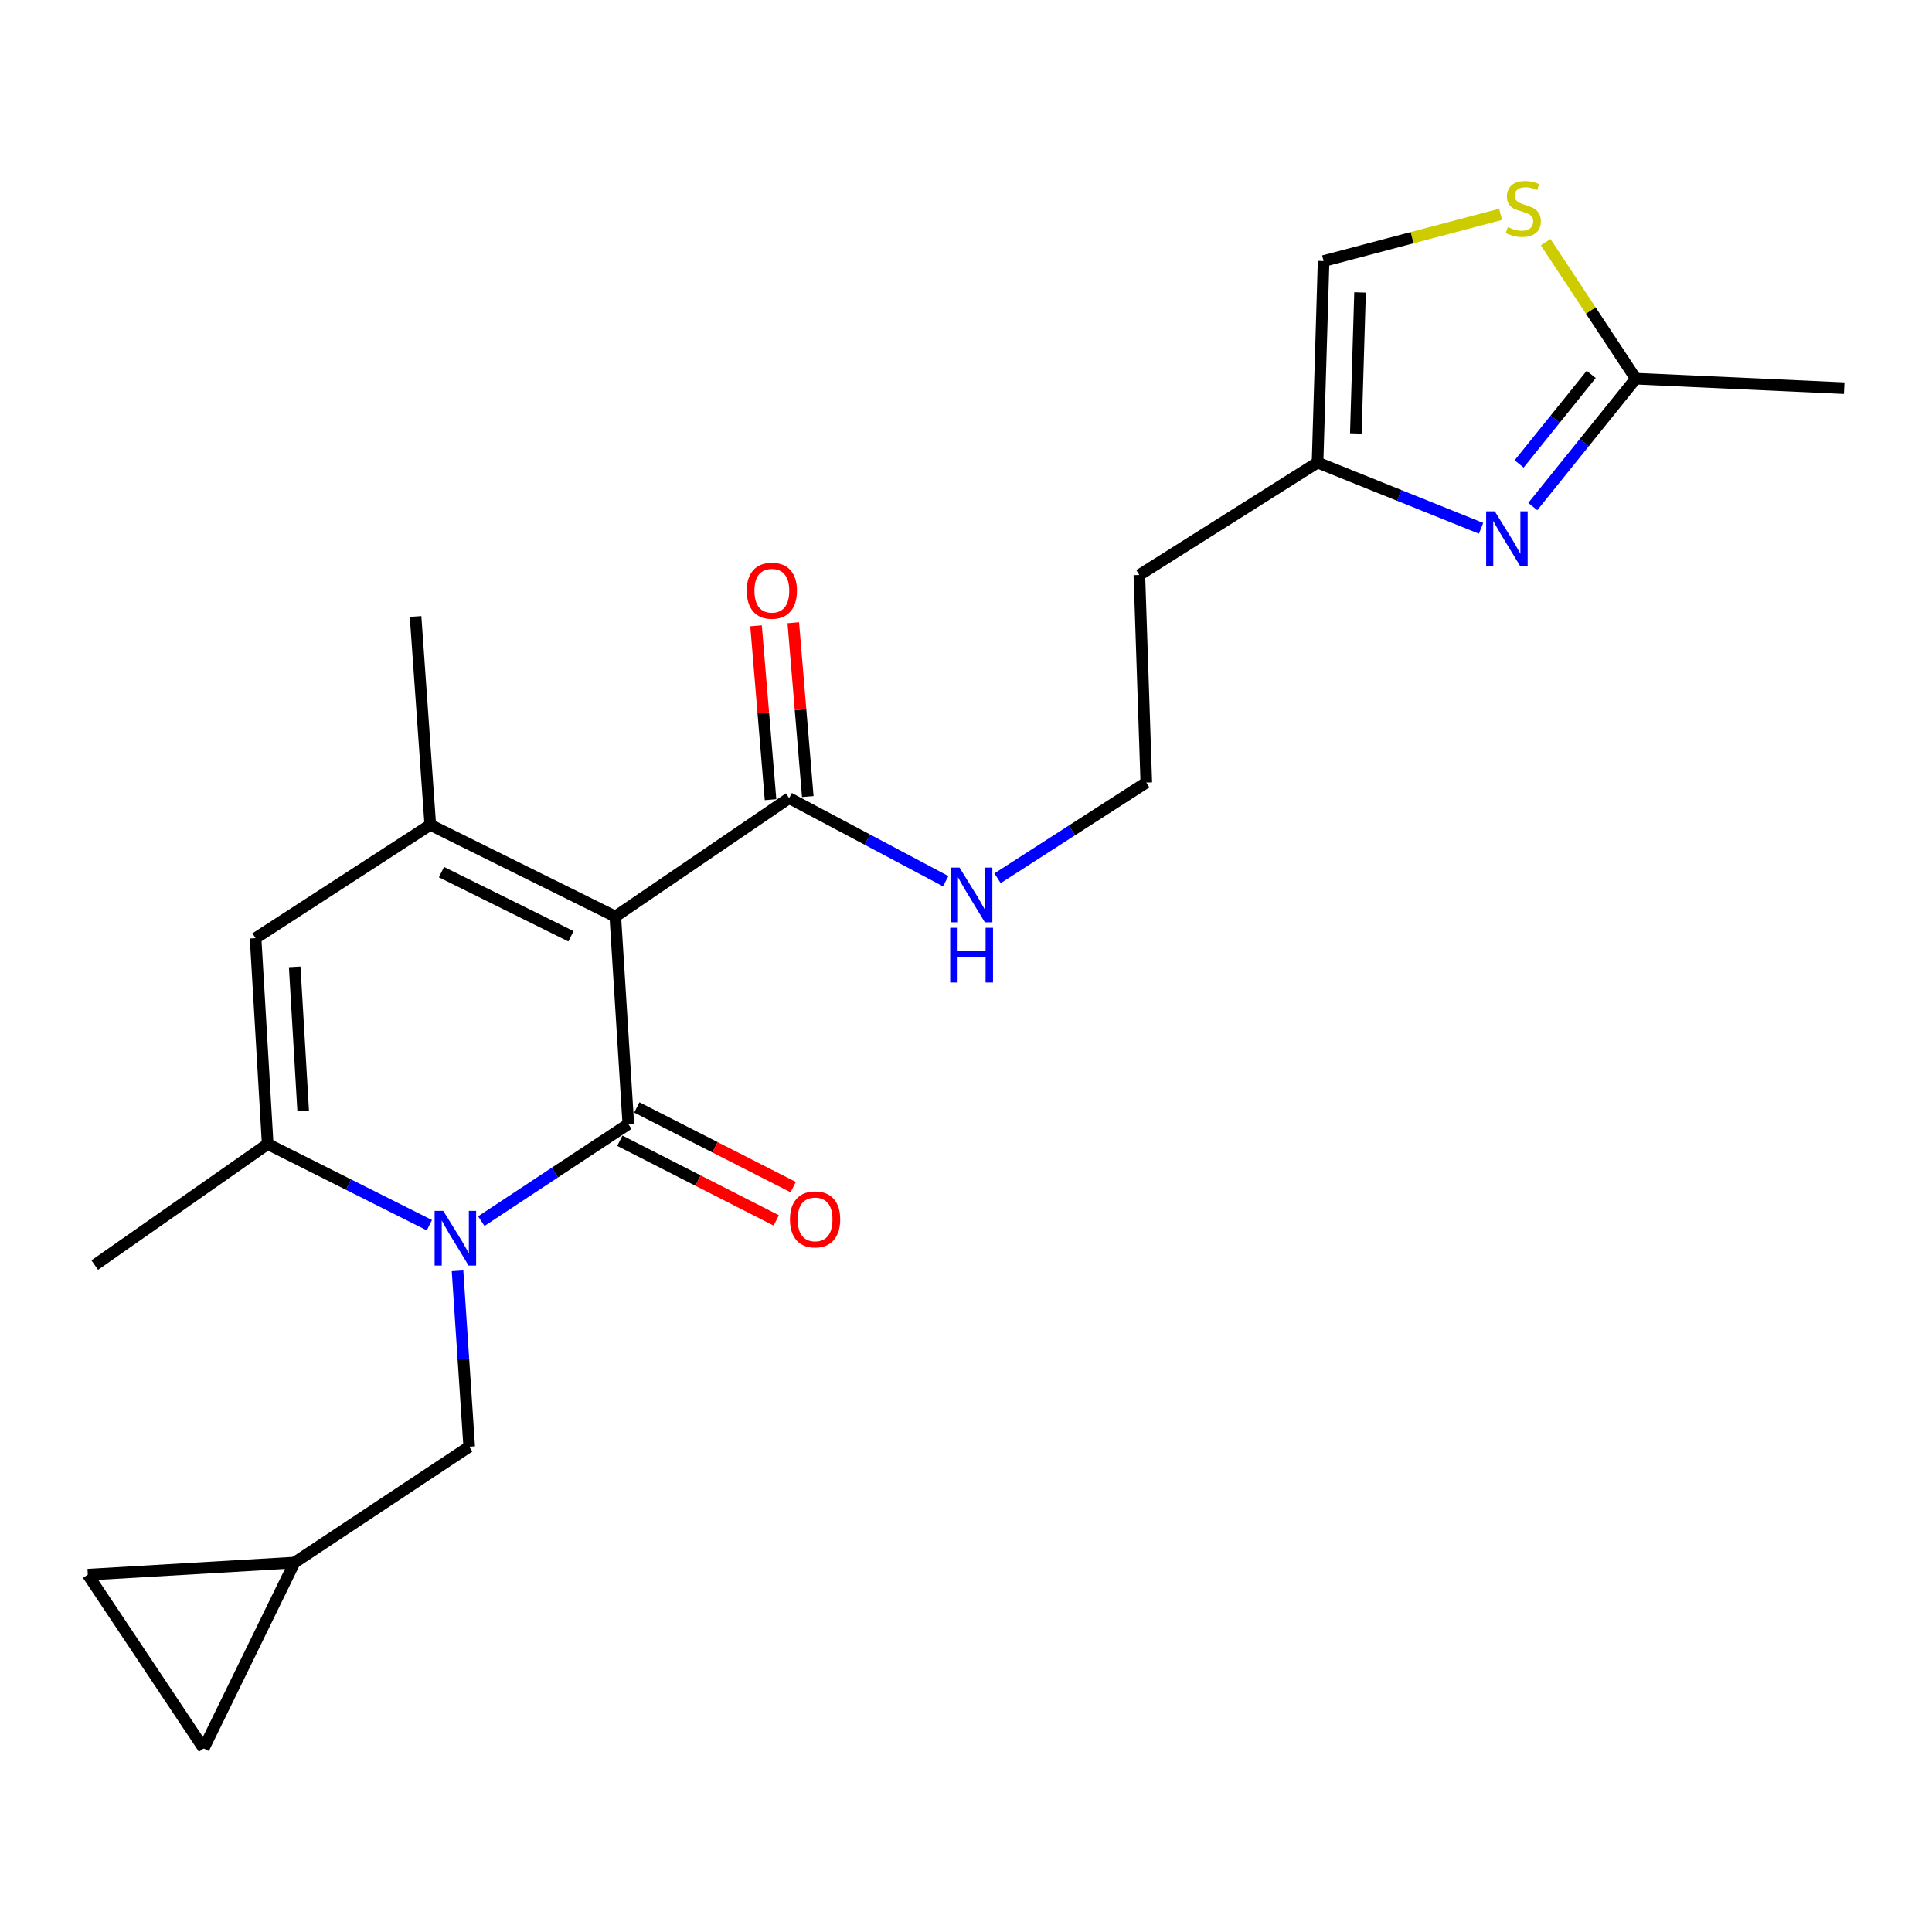 <?xml version='1.0' encoding='iso-8859-1'?>
<svg version='1.1' baseProfile='full'
              xmlns='http://www.w3.org/2000/svg'
                      xmlns:rdkit='http://www.rdkit.org/xml'
                      xmlns:xlink='http://www.w3.org/1999/xlink'
                  xml:space='preserve'
width='1000px' height='1000px' viewBox='0 0 1000 1000'>
<!-- END OF HEADER -->
<rect style='opacity:1.0;fill:#FFFFFF;stroke:none' width='1000' height='1000' x='0' y='0'> </rect>
<path class='bond-0' d='M 325.219,581.825 L 318.481,474.411' style='fill:none;fill-rule:evenodd;stroke:#000000;stroke-width:6px;stroke-linecap:butt;stroke-linejoin:miter;stroke-opacity:1' />
<path class='bond-1' d='M 325.219,581.825 L 287.171,606.941' style='fill:none;fill-rule:evenodd;stroke:#000000;stroke-width:6px;stroke-linecap:butt;stroke-linejoin:miter;stroke-opacity:1' />
<path class='bond-1' d='M 287.171,606.941 L 249.123,632.056' style='fill:none;fill-rule:evenodd;stroke:#0000FF;stroke-width:6px;stroke-linecap:butt;stroke-linejoin:miter;stroke-opacity:1' />
<path class='bond-12' d='M 320.829,590.444 L 361.305,611.065' style='fill:none;fill-rule:evenodd;stroke:#000000;stroke-width:6px;stroke-linecap:butt;stroke-linejoin:miter;stroke-opacity:1' />
<path class='bond-12' d='M 361.305,611.065 L 401.782,631.685' style='fill:none;fill-rule:evenodd;stroke:#FF0000;stroke-width:6px;stroke-linecap:butt;stroke-linejoin:miter;stroke-opacity:1' />
<path class='bond-12' d='M 329.61,573.206 L 370.087,593.827' style='fill:none;fill-rule:evenodd;stroke:#000000;stroke-width:6px;stroke-linecap:butt;stroke-linejoin:miter;stroke-opacity:1' />
<path class='bond-12' d='M 370.087,593.827 L 410.564,614.447' style='fill:none;fill-rule:evenodd;stroke:#FF0000;stroke-width:6px;stroke-linecap:butt;stroke-linejoin:miter;stroke-opacity:1' />
<path class='bond-2' d='M 318.481,474.411 L 222.718,426.96' style='fill:none;fill-rule:evenodd;stroke:#000000;stroke-width:6px;stroke-linecap:butt;stroke-linejoin:miter;stroke-opacity:1' />
<path class='bond-2' d='M 295.527,484.628 L 228.493,451.412' style='fill:none;fill-rule:evenodd;stroke:#000000;stroke-width:6px;stroke-linecap:butt;stroke-linejoin:miter;stroke-opacity:1' />
<path class='bond-6' d='M 318.481,474.411 L 408.472,413.106' style='fill:none;fill-rule:evenodd;stroke:#000000;stroke-width:6px;stroke-linecap:butt;stroke-linejoin:miter;stroke-opacity:1' />
<path class='bond-3' d='M 222.244,634.16 L 180.398,613.151' style='fill:none;fill-rule:evenodd;stroke:#0000FF;stroke-width:6px;stroke-linecap:butt;stroke-linejoin:miter;stroke-opacity:1' />
<path class='bond-3' d='M 180.398,613.151 L 138.552,592.143' style='fill:none;fill-rule:evenodd;stroke:#000000;stroke-width:6px;stroke-linecap:butt;stroke-linejoin:miter;stroke-opacity:1' />
<path class='bond-10' d='M 236.82,657.779 L 239.84,703.296' style='fill:none;fill-rule:evenodd;stroke:#0000FF;stroke-width:6px;stroke-linecap:butt;stroke-linejoin:miter;stroke-opacity:1' />
<path class='bond-10' d='M 239.84,703.296 L 242.859,748.813' style='fill:none;fill-rule:evenodd;stroke:#000000;stroke-width:6px;stroke-linecap:butt;stroke-linejoin:miter;stroke-opacity:1' />
<path class='bond-19' d='M 222.718,426.96 L 215.098,319.095' style='fill:none;fill-rule:evenodd;stroke:#000000;stroke-width:6px;stroke-linecap:butt;stroke-linejoin:miter;stroke-opacity:1' />
<path class='bond-23' d='M 222.718,426.96 L 132.286,485.61' style='fill:none;fill-rule:evenodd;stroke:#000000;stroke-width:6px;stroke-linecap:butt;stroke-linejoin:miter;stroke-opacity:1' />
<path class='bond-4' d='M 138.552,592.143 L 132.286,485.61' style='fill:none;fill-rule:evenodd;stroke:#000000;stroke-width:6px;stroke-linecap:butt;stroke-linejoin:miter;stroke-opacity:1' />
<path class='bond-4' d='M 156.925,575.027 L 152.538,500.454' style='fill:none;fill-rule:evenodd;stroke:#000000;stroke-width:6px;stroke-linecap:butt;stroke-linejoin:miter;stroke-opacity:1' />
<path class='bond-21' d='M 138.552,592.143 L 49.034,654.813' style='fill:none;fill-rule:evenodd;stroke:#000000;stroke-width:6px;stroke-linecap:butt;stroke-linejoin:miter;stroke-opacity:1' />
<path class='bond-5' d='M 766.588,273.444 L 724.274,256.433' style='fill:none;fill-rule:evenodd;stroke:#0000FF;stroke-width:6px;stroke-linecap:butt;stroke-linejoin:miter;stroke-opacity:1' />
<path class='bond-5' d='M 724.274,256.433 L 681.96,239.422' style='fill:none;fill-rule:evenodd;stroke:#000000;stroke-width:6px;stroke-linecap:butt;stroke-linejoin:miter;stroke-opacity:1' />
<path class='bond-7' d='M 793.367,262.188 L 820.019,229.1' style='fill:none;fill-rule:evenodd;stroke:#0000FF;stroke-width:6px;stroke-linecap:butt;stroke-linejoin:miter;stroke-opacity:1' />
<path class='bond-7' d='M 820.019,229.1 L 846.67,196.011' style='fill:none;fill-rule:evenodd;stroke:#000000;stroke-width:6px;stroke-linecap:butt;stroke-linejoin:miter;stroke-opacity:1' />
<path class='bond-7' d='M 786.296,240.127 L 804.952,216.965' style='fill:none;fill-rule:evenodd;stroke:#0000FF;stroke-width:6px;stroke-linecap:butt;stroke-linejoin:miter;stroke-opacity:1' />
<path class='bond-7' d='M 804.952,216.965 L 823.608,193.803' style='fill:none;fill-rule:evenodd;stroke:#000000;stroke-width:6px;stroke-linecap:butt;stroke-linejoin:miter;stroke-opacity:1' />
<path class='bond-16' d='M 418.111,412.302 L 414.358,367.312' style='fill:none;fill-rule:evenodd;stroke:#000000;stroke-width:6px;stroke-linecap:butt;stroke-linejoin:miter;stroke-opacity:1' />
<path class='bond-16' d='M 414.358,367.312 L 410.604,322.322' style='fill:none;fill-rule:evenodd;stroke:#FF0000;stroke-width:6px;stroke-linecap:butt;stroke-linejoin:miter;stroke-opacity:1' />
<path class='bond-16' d='M 398.832,413.91 L 395.079,368.92' style='fill:none;fill-rule:evenodd;stroke:#000000;stroke-width:6px;stroke-linecap:butt;stroke-linejoin:miter;stroke-opacity:1' />
<path class='bond-16' d='M 395.079,368.92 L 391.325,323.93' style='fill:none;fill-rule:evenodd;stroke:#FF0000;stroke-width:6px;stroke-linecap:butt;stroke-linejoin:miter;stroke-opacity:1' />
<path class='bond-17' d='M 408.472,413.106 L 448.98,434.61' style='fill:none;fill-rule:evenodd;stroke:#000000;stroke-width:6px;stroke-linecap:butt;stroke-linejoin:miter;stroke-opacity:1' />
<path class='bond-17' d='M 448.98,434.61 L 489.489,456.113' style='fill:none;fill-rule:evenodd;stroke:#0000FF;stroke-width:6px;stroke-linecap:butt;stroke-linejoin:miter;stroke-opacity:1' />
<path class='bond-22' d='M 846.67,196.011 L 954.545,200.923' style='fill:none;fill-rule:evenodd;stroke:#000000;stroke-width:6px;stroke-linecap:butt;stroke-linejoin:miter;stroke-opacity:1' />
<path class='bond-25' d='M 846.67,196.011 L 823.348,160.679' style='fill:none;fill-rule:evenodd;stroke:#000000;stroke-width:6px;stroke-linecap:butt;stroke-linejoin:miter;stroke-opacity:1' />
<path class='bond-25' d='M 823.348,160.679 L 800.026,125.347' style='fill:none;fill-rule:evenodd;stroke:#CCCC00;stroke-width:6px;stroke-linecap:butt;stroke-linejoin:miter;stroke-opacity:1' />
<path class='bond-8' d='M 776.707,110.93 L 730.897,123.027' style='fill:none;fill-rule:evenodd;stroke:#CCCC00;stroke-width:6px;stroke-linecap:butt;stroke-linejoin:miter;stroke-opacity:1' />
<path class='bond-8' d='M 730.897,123.027 L 685.088,135.125' style='fill:none;fill-rule:evenodd;stroke:#000000;stroke-width:6px;stroke-linecap:butt;stroke-linejoin:miter;stroke-opacity:1' />
<path class='bond-9' d='M 681.96,239.422 L 589.733,297.61' style='fill:none;fill-rule:evenodd;stroke:#000000;stroke-width:6px;stroke-linecap:butt;stroke-linejoin:miter;stroke-opacity:1' />
<path class='bond-11' d='M 681.96,239.422 L 685.088,135.125' style='fill:none;fill-rule:evenodd;stroke:#000000;stroke-width:6px;stroke-linecap:butt;stroke-linejoin:miter;stroke-opacity:1' />
<path class='bond-11' d='M 701.767,224.357 L 703.956,151.349' style='fill:none;fill-rule:evenodd;stroke:#000000;stroke-width:6px;stroke-linecap:butt;stroke-linejoin:miter;stroke-opacity:1' />
<path class='bond-13' d='M 242.859,748.813 L 152.427,808.786' style='fill:none;fill-rule:evenodd;stroke:#000000;stroke-width:6px;stroke-linecap:butt;stroke-linejoin:miter;stroke-opacity:1' />
<path class='bond-14' d='M 152.427,808.786 L 45.455,815.052' style='fill:none;fill-rule:evenodd;stroke:#000000;stroke-width:6px;stroke-linecap:butt;stroke-linejoin:miter;stroke-opacity:1' />
<path class='bond-15' d='M 152.427,808.786 L 105.427,905.011' style='fill:none;fill-rule:evenodd;stroke:#000000;stroke-width:6px;stroke-linecap:butt;stroke-linejoin:miter;stroke-opacity:1' />
<path class='bond-24' d='M 45.455,815.052 L 105.427,905.011' style='fill:none;fill-rule:evenodd;stroke:#000000;stroke-width:6px;stroke-linecap:butt;stroke-linejoin:miter;stroke-opacity:1' />
<path class='bond-20' d='M 516.33,454.592 L 554.827,429.819' style='fill:none;fill-rule:evenodd;stroke:#0000FF;stroke-width:6px;stroke-linecap:butt;stroke-linejoin:miter;stroke-opacity:1' />
<path class='bond-20' d='M 554.827,429.819 L 593.323,405.045' style='fill:none;fill-rule:evenodd;stroke:#000000;stroke-width:6px;stroke-linecap:butt;stroke-linejoin:miter;stroke-opacity:1' />
<path class='bond-18' d='M 589.733,297.61 L 593.323,405.045' style='fill:none;fill-rule:evenodd;stroke:#000000;stroke-width:6px;stroke-linecap:butt;stroke-linejoin:miter;stroke-opacity:1' />
<path  class='atom-2' d='M 229.441 626.756
L 238.721 641.756
Q 239.641 643.236, 241.121 645.916
Q 242.601 648.596, 242.681 648.756
L 242.681 626.756
L 246.441 626.756
L 246.441 655.076
L 242.561 655.076
L 232.601 638.676
Q 231.441 636.756, 230.201 634.556
Q 229.001 632.356, 228.641 631.676
L 228.641 655.076
L 224.961 655.076
L 224.961 626.756
L 229.441 626.756
' fill='#0000FF'/>
<path  class='atom-6' d='M 773.709 264.663
L 782.989 279.663
Q 783.909 281.143, 785.389 283.823
Q 786.869 286.503, 786.949 286.663
L 786.949 264.663
L 790.709 264.663
L 790.709 292.983
L 786.829 292.983
L 776.869 276.583
Q 775.709 274.663, 774.469 272.463
Q 773.269 270.263, 772.909 269.583
L 772.909 292.983
L 769.229 292.983
L 769.229 264.663
L 773.709 264.663
' fill='#0000FF'/>
<path  class='atom-9' d='M 780.46 117.546
Q 780.78 117.666, 782.1 118.226
Q 783.42 118.786, 784.86 119.146
Q 786.34 119.466, 787.78 119.466
Q 790.46 119.466, 792.02 118.186
Q 793.58 116.866, 793.58 114.586
Q 793.58 113.026, 792.78 112.066
Q 792.02 111.106, 790.82 110.586
Q 789.62 110.066, 787.62 109.466
Q 785.1 108.706, 783.58 107.986
Q 782.1 107.266, 781.02 105.746
Q 779.98 104.226, 779.98 101.666
Q 779.98 98.106, 782.38 95.906
Q 784.82 93.706, 789.62 93.706
Q 792.9 93.706, 796.62 95.266
L 795.7 98.346
Q 792.3 96.946, 789.74 96.946
Q 786.98 96.946, 785.46 98.106
Q 783.94 99.226, 783.98 101.186
Q 783.98 102.706, 784.74 103.626
Q 785.54 104.546, 786.66 105.066
Q 787.82 105.586, 789.74 106.186
Q 792.3 106.986, 793.82 107.786
Q 795.34 108.586, 796.42 110.226
Q 797.54 111.826, 797.54 114.586
Q 797.54 118.506, 794.9 120.626
Q 792.3 122.706, 787.94 122.706
Q 785.42 122.706, 783.5 122.146
Q 781.62 121.626, 779.38 120.706
L 780.46 117.546
' fill='#CCCC00'/>
<path  class='atom-13' d='M 408.885 631.151
Q 408.885 624.351, 412.245 620.551
Q 415.605 616.751, 421.885 616.751
Q 428.165 616.751, 431.525 620.551
Q 434.885 624.351, 434.885 631.151
Q 434.885 638.031, 431.485 641.951
Q 428.085 645.831, 421.885 645.831
Q 415.645 645.831, 412.245 641.951
Q 408.885 638.071, 408.885 631.151
M 421.885 642.631
Q 426.205 642.631, 428.525 639.751
Q 430.885 636.831, 430.885 631.151
Q 430.885 625.591, 428.525 622.791
Q 426.205 619.951, 421.885 619.951
Q 417.565 619.951, 415.205 622.751
Q 412.885 625.551, 412.885 631.151
Q 412.885 636.871, 415.205 639.751
Q 417.565 642.631, 421.885 642.631
' fill='#FF0000'/>
<path  class='atom-17' d='M 386.508 305.751
Q 386.508 298.951, 389.868 295.151
Q 393.228 291.351, 399.508 291.351
Q 405.788 291.351, 409.148 295.151
Q 412.508 298.951, 412.508 305.751
Q 412.508 312.631, 409.108 316.551
Q 405.708 320.431, 399.508 320.431
Q 393.268 320.431, 389.868 316.551
Q 386.508 312.671, 386.508 305.751
M 399.508 317.231
Q 403.828 317.231, 406.148 314.351
Q 408.508 311.431, 408.508 305.751
Q 408.508 300.191, 406.148 297.391
Q 403.828 294.551, 399.508 294.551
Q 395.188 294.551, 392.828 297.351
Q 390.508 300.151, 390.508 305.751
Q 390.508 311.471, 392.828 314.351
Q 395.188 317.231, 399.508 317.231
' fill='#FF0000'/>
<path  class='atom-18' d='M 496.642 449.074
L 505.922 464.074
Q 506.842 465.554, 508.322 468.234
Q 509.802 470.914, 509.882 471.074
L 509.882 449.074
L 513.642 449.074
L 513.642 477.394
L 509.762 477.394
L 499.802 460.994
Q 498.642 459.074, 497.402 456.874
Q 496.202 454.674, 495.842 453.994
L 495.842 477.394
L 492.162 477.394
L 492.162 449.074
L 496.642 449.074
' fill='#0000FF'/>
<path  class='atom-18' d='M 491.822 480.226
L 495.662 480.226
L 495.662 492.266
L 510.142 492.266
L 510.142 480.226
L 513.982 480.226
L 513.982 508.546
L 510.142 508.546
L 510.142 495.466
L 495.662 495.466
L 495.662 508.546
L 491.822 508.546
L 491.822 480.226
' fill='#0000FF'/>
</svg>
